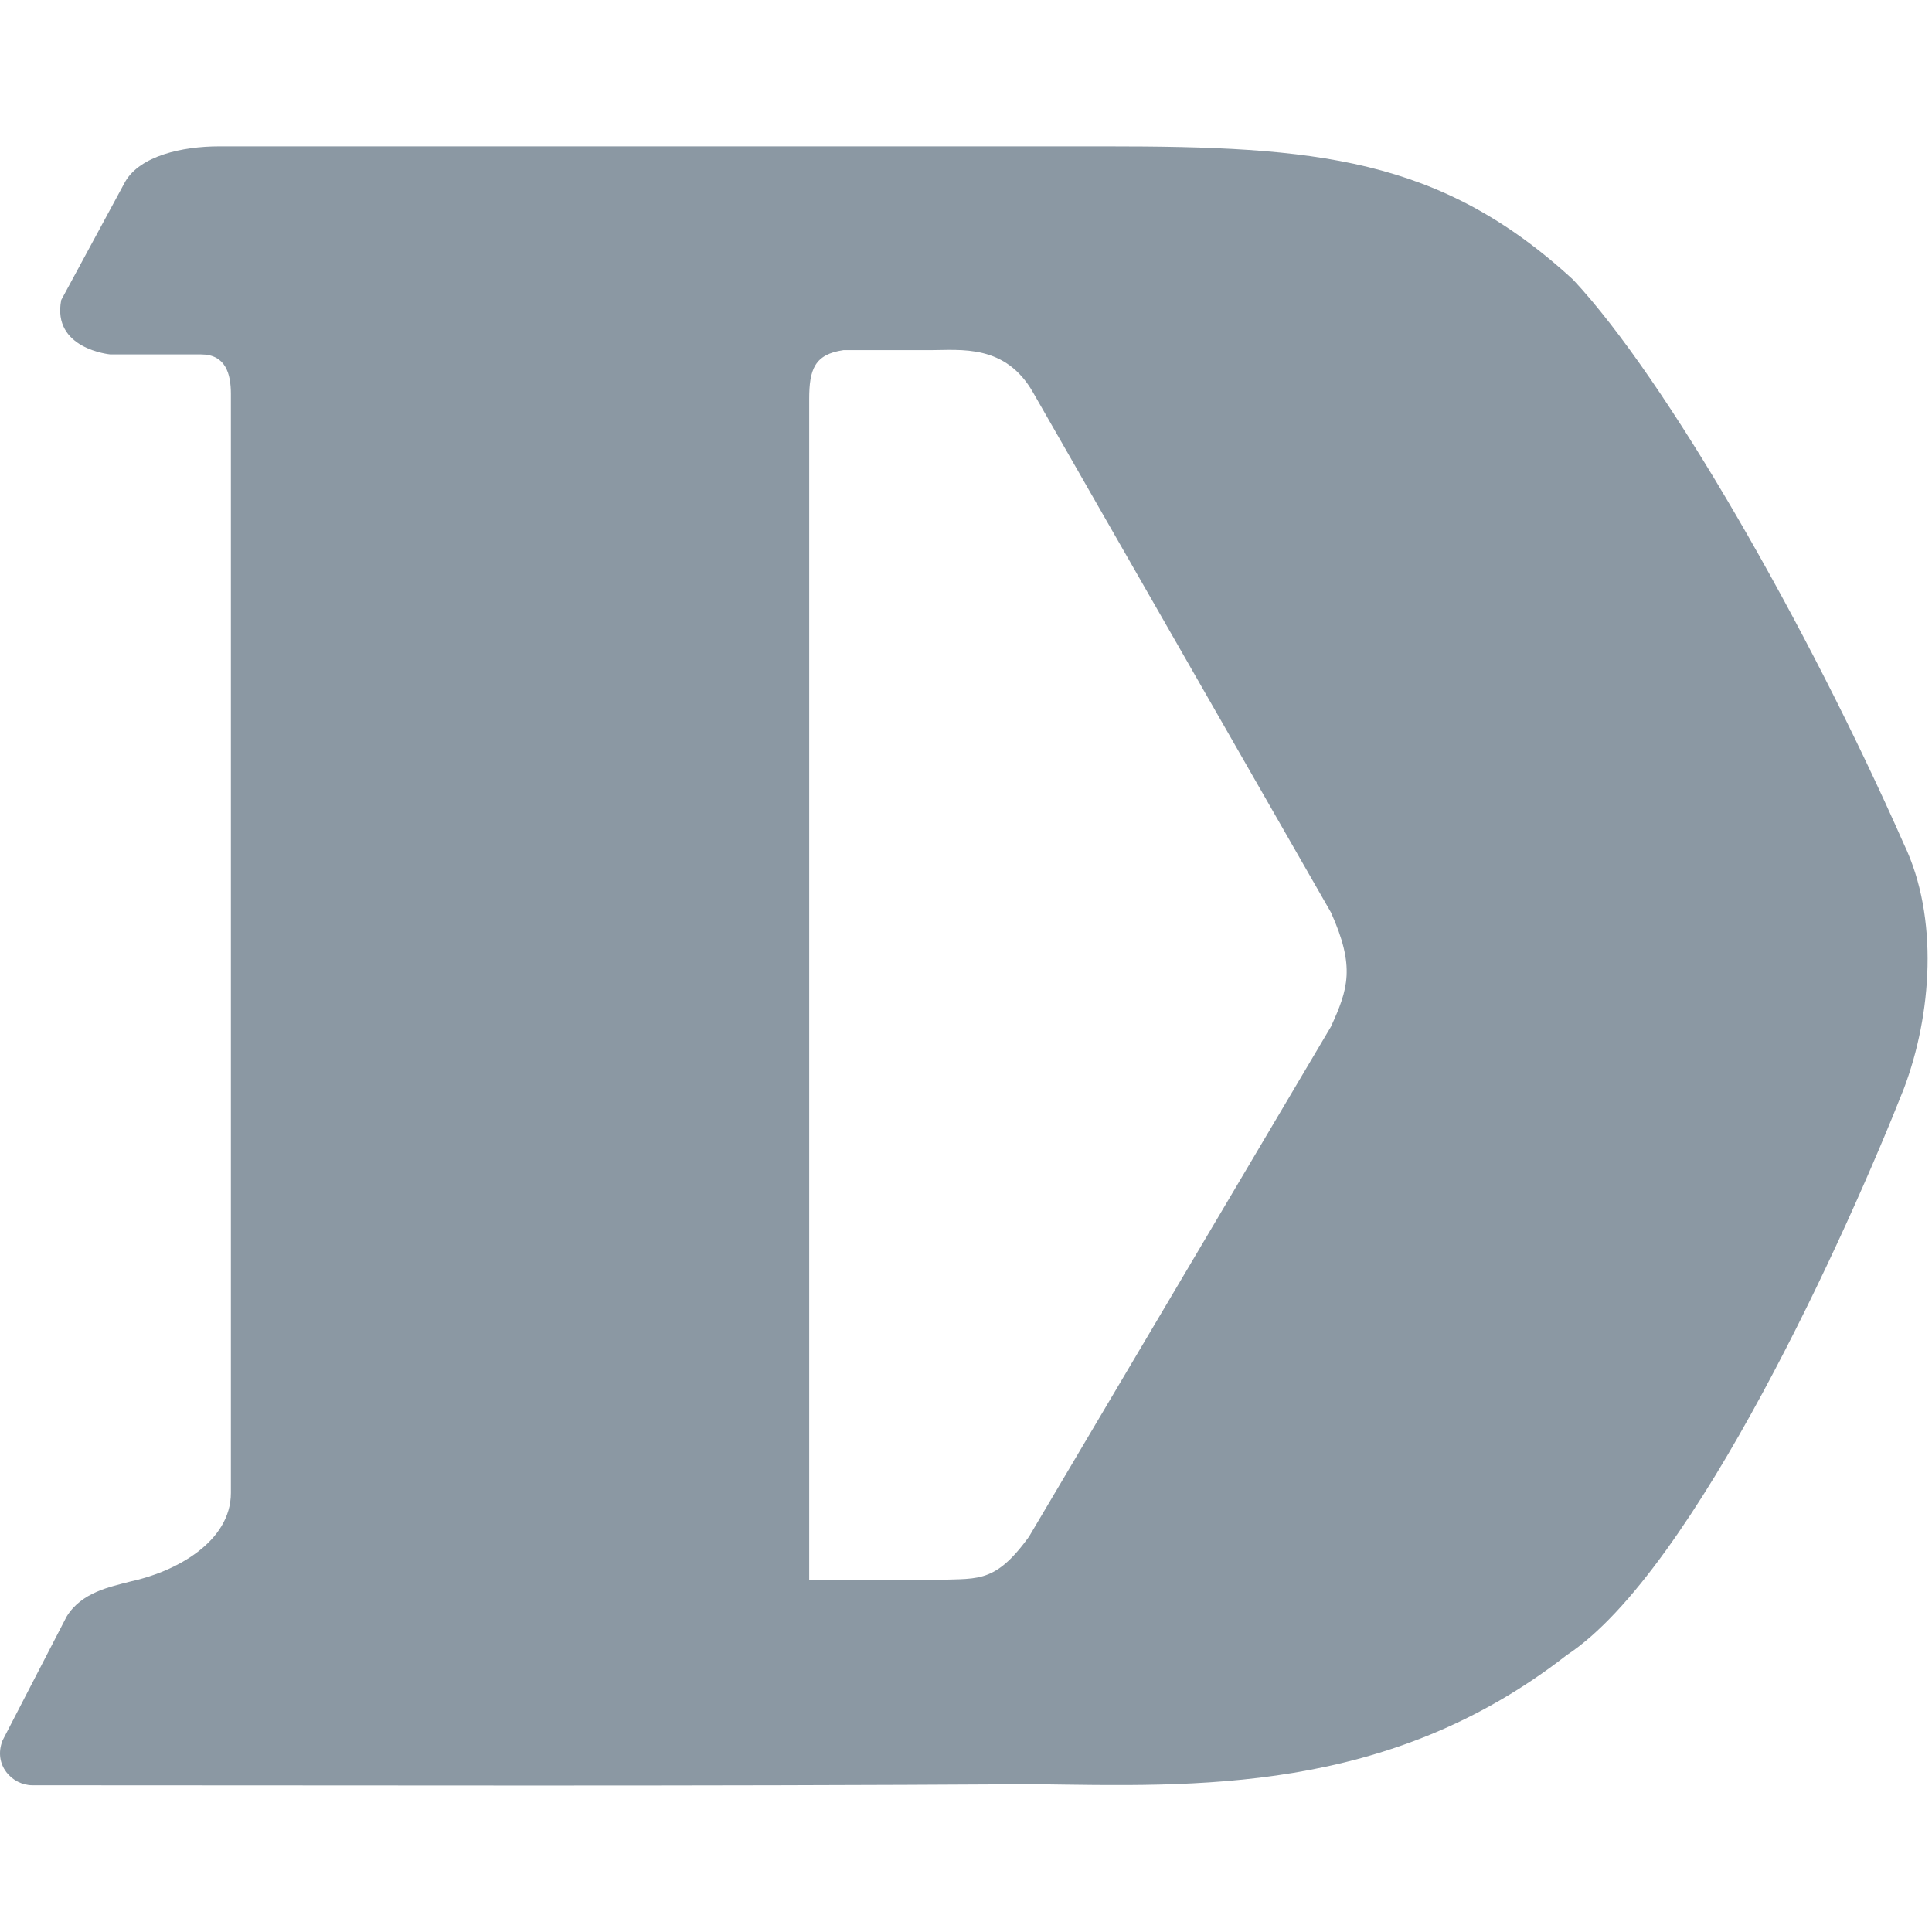 <?xml version="1.0" encoding="UTF-8"?>
<svg width="32px" height="32px" viewBox="0 0 209 178" version="1.1" xmlns="http://www.w3.org/2000/svg" xmlns:xlink="http://www.w3.org/1999/xlink">
    <title>path17</title>
    <g id="Page-1" stroke="none" stroke-width="1" fill="none" fill-rule="evenodd">
        <g id="D-Link-Logo.wine" transform="translate(-1.154, -0.154)" fill="#8B98A3" fill-rule="nonzero">
            <g id="g13" transform="translate(0.968, 0.256)">
                <path d="M112.078,177.408 C129.392,177.639 150.284,178.563 169.675,163.442 C183.526,154.323 200.147,117.387 206.149,102.151 C209.15,94.187 209.958,83.683 206.149,75.719 C195.646,51.941 180.41,25.394 170.368,14.659 C155.939,1.385 142.435,0.231 119.927,0.231 L23.893,0.231 C19.853,0.231 15.352,1.27 13.736,4.04 L6.81,16.852 C5.771,22.162 12.12,22.739 12.12,22.739 L21.931,22.739 C24.586,22.739 25.163,24.816 25.163,27.009 L25.163,145.897 C25.163,151.207 19.161,154.439 14.313,155.478 C12.12,156.055 9.003,156.632 7.387,159.287 L0.462,172.676 C-0.577,175.331 1.501,177.524 3.694,177.524 C41.438,177.524 74.218,177.639 112.078,177.408 M87.723,155.362 L87.723,27.587 C87.723,24.355 88.3,22.739 91.417,22.277 L100.766,22.277 C104.113,22.277 108.961,21.585 111.962,26.894 L144.166,83.106 C146.821,88.993 146.013,91.417 144.166,95.457 L111.501,150.63 C107.576,156.055 105.729,155.016 100.766,155.362 C100.651,155.362 100.882,155.362 100.766,155.362 L87.723,155.362 Z" id="path17"></path>
            </g>
        </g>
    </g>
</svg>